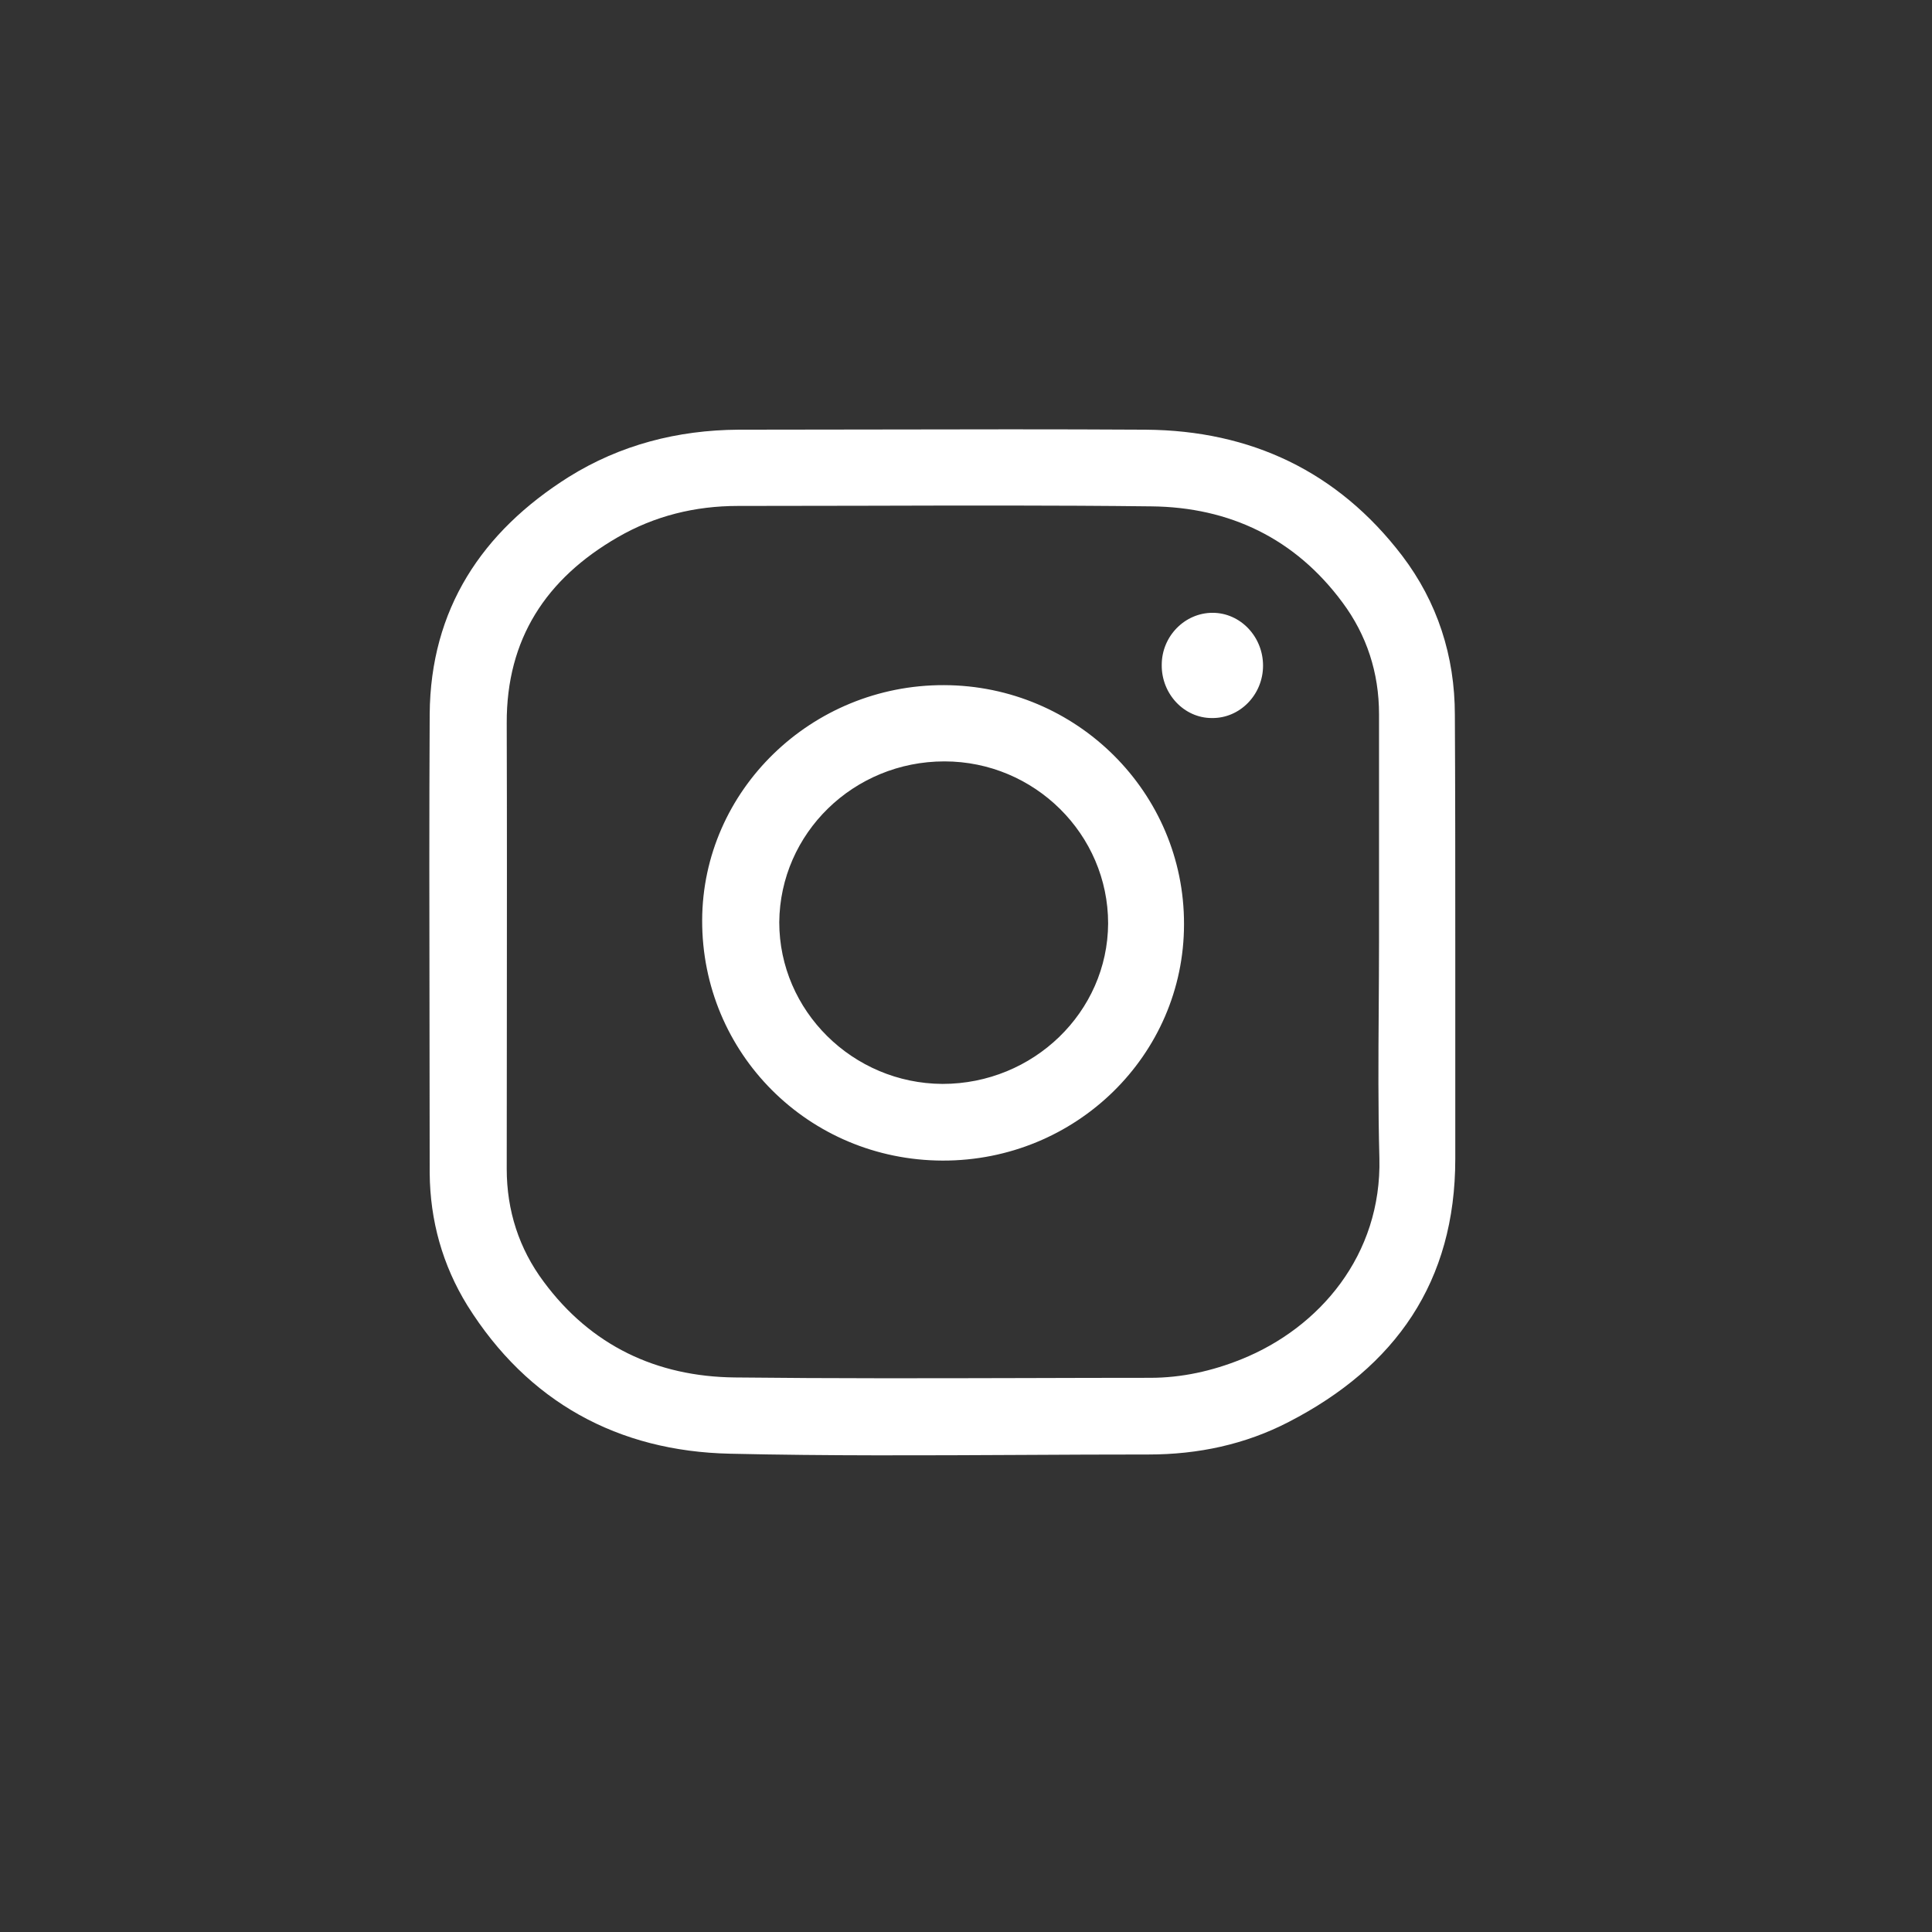 <?xml version="1.0" encoding="UTF-8"?>
<svg xmlns="http://www.w3.org/2000/svg" width="32" height="32" viewBox="0 0 32 32" fill="none">
  <rect x="0" y="0" width="32" height="32" fill="#333333" stroke="none"/>
  <path fill-rule="evenodd" clip-rule="evenodd" d="M24.104 15.597V19.196C24.104 21.229 23.117 22.637 21.347 23.551C20.624 23.926 19.841 24.091 19.025 24.091C18.333 24.091 17.639 24.094 16.946 24.098C15.328 24.106 13.708 24.115 12.091 24.078C10.236 24.038 8.742 23.222 7.742 21.624C7.328 20.953 7.124 20.216 7.117 19.433C7.117 18.589 7.116 17.744 7.114 16.899C7.111 15.208 7.108 13.517 7.117 11.828C7.13 10.091 7.979 8.808 9.42 7.9C10.275 7.367 11.222 7.124 12.229 7.117C12.979 7.117 13.728 7.116 14.478 7.114C15.976 7.111 17.475 7.108 18.979 7.117C20.716 7.13 22.157 7.808 23.223 9.203C23.808 9.972 24.097 10.867 24.097 11.841C24.104 13.084 24.104 14.341 24.104 15.597ZM22.841 15.611V11.828C22.841 11.143 22.637 10.518 22.236 9.979C21.453 8.92 20.367 8.4 19.071 8.387C17.473 8.368 15.875 8.373 14.277 8.377L14.277 8.377C13.592 8.379 12.907 8.38 12.222 8.38C11.512 8.38 10.841 8.545 10.229 8.9C9.045 9.584 8.387 10.584 8.393 11.979C8.398 13.615 8.396 15.257 8.395 16.899C8.394 17.72 8.393 18.54 8.393 19.361C8.393 20.051 8.597 20.683 9.005 21.229C9.788 22.288 10.874 22.801 12.17 22.815C13.777 22.833 15.385 22.829 16.99 22.825H16.991H16.991C17.678 22.823 18.365 22.821 19.051 22.821C19.571 22.821 20.078 22.709 20.565 22.512C21.854 21.992 22.887 20.788 22.847 19.183C22.825 18.359 22.83 17.534 22.836 16.71C22.838 16.343 22.841 15.977 22.841 15.611ZM15.611 19.223C13.393 19.216 11.624 17.446 11.63 15.242C11.637 13.091 13.44 11.341 15.637 11.348C17.834 11.354 19.617 13.13 19.611 15.308C19.611 17.473 17.821 19.229 15.611 19.223ZM15.643 12.611C14.137 12.611 12.92 13.801 12.907 15.275C12.907 16.742 14.124 17.946 15.611 17.953C17.117 17.953 18.347 16.762 18.354 15.295C18.354 13.821 17.137 12.611 15.643 12.611ZM20.071 11.893C20.538 11.9 20.92 11.505 20.92 11.025C20.92 10.545 20.545 10.15 20.084 10.15C19.624 10.15 19.242 10.538 19.242 11.012C19.236 11.492 19.611 11.893 20.071 11.893Z" fill="white"></path>
</svg>
